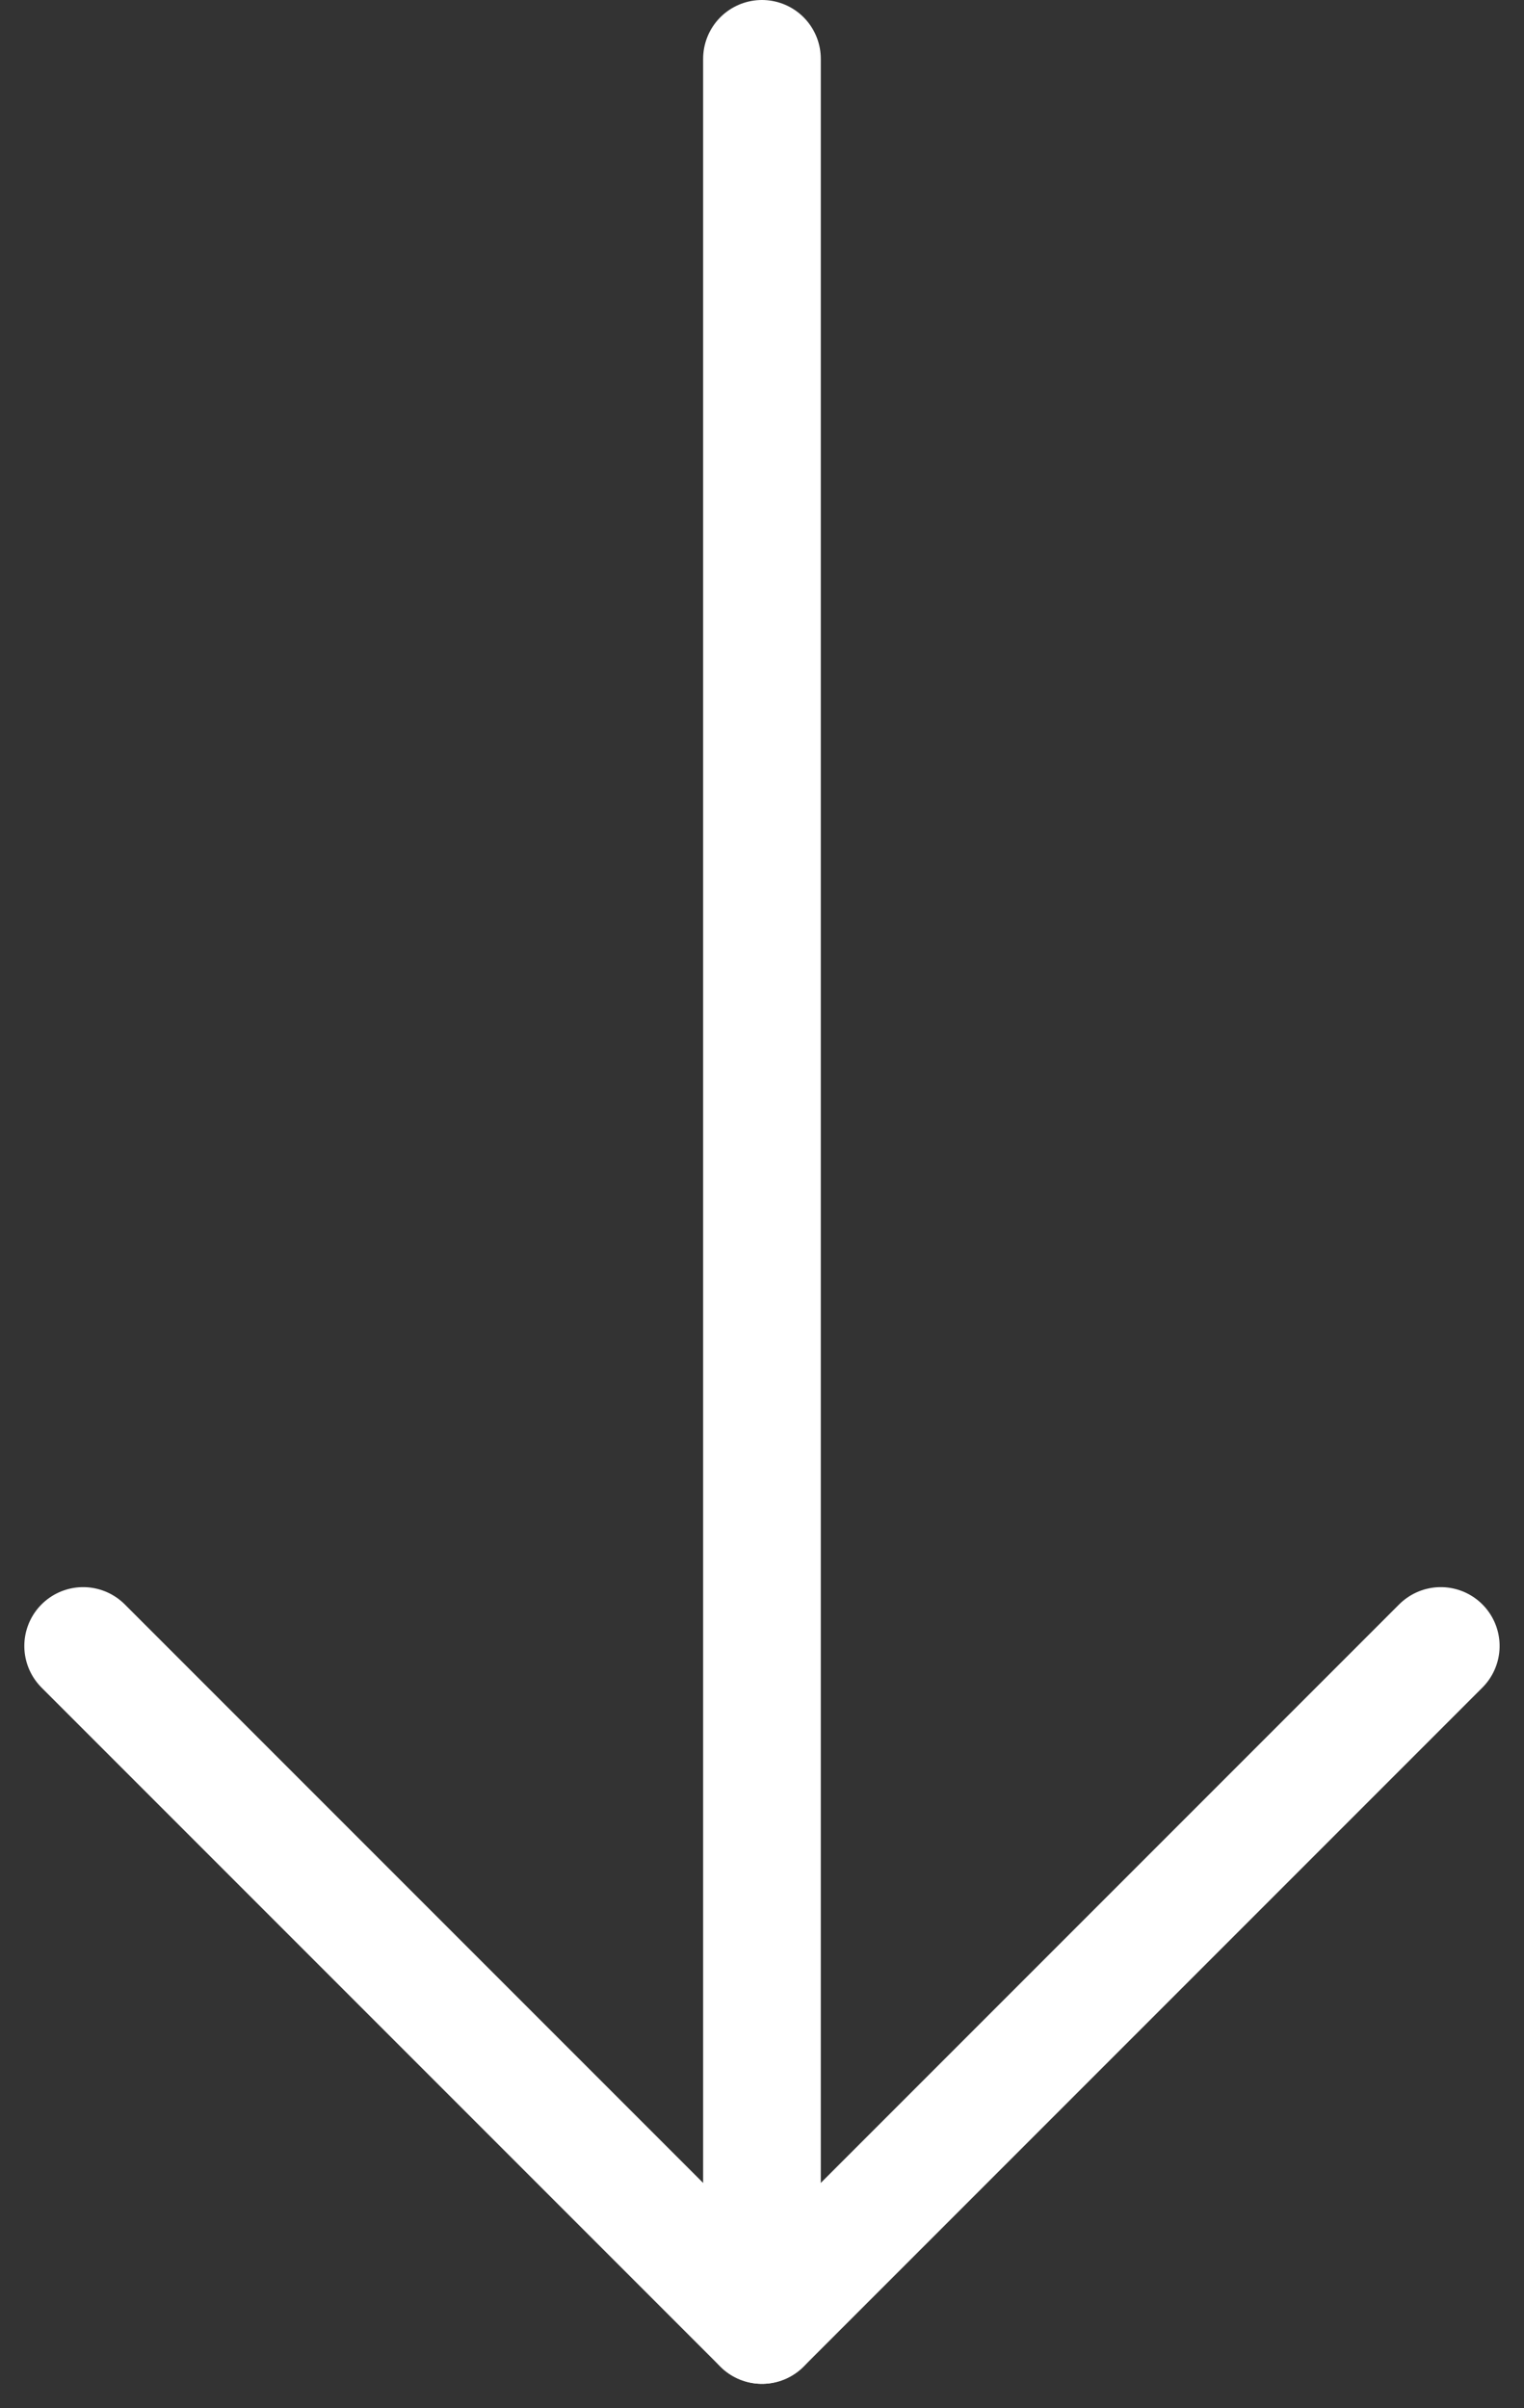 <svg xmlns="http://www.w3.org/2000/svg" width="19.427" height="30.69" viewBox="0 0 19.427 30.69">
  <rect x="0" y="0" width="19.427" height="30.69" fill="#333333" stroke="none"/>
  <g id="Group_68038" data-name="Group 68038" transform="translate(18.366 0.75) rotate(90)">
    <line id="Line_4034" data-name="Line 4034" x2="28.39" transform="translate(0 8.653)" fill="none" stroke="#fff" stroke-linecap="round" stroke-width="1.5"/>
    <line id="Line_4035" data-name="Line 4035" x2="12.237" transform="translate(20.226) rotate(45)" fill="none" stroke="#fff" stroke-linecap="round" stroke-width="1.5"/>
    <line id="Line_4036" data-name="Line 4036" x2="12.237" transform="translate(20.226 17.306) rotate(-45)" fill="none" stroke="#fff" stroke-linecap="round" stroke-width="1.5"/>
  </g>
</svg>

